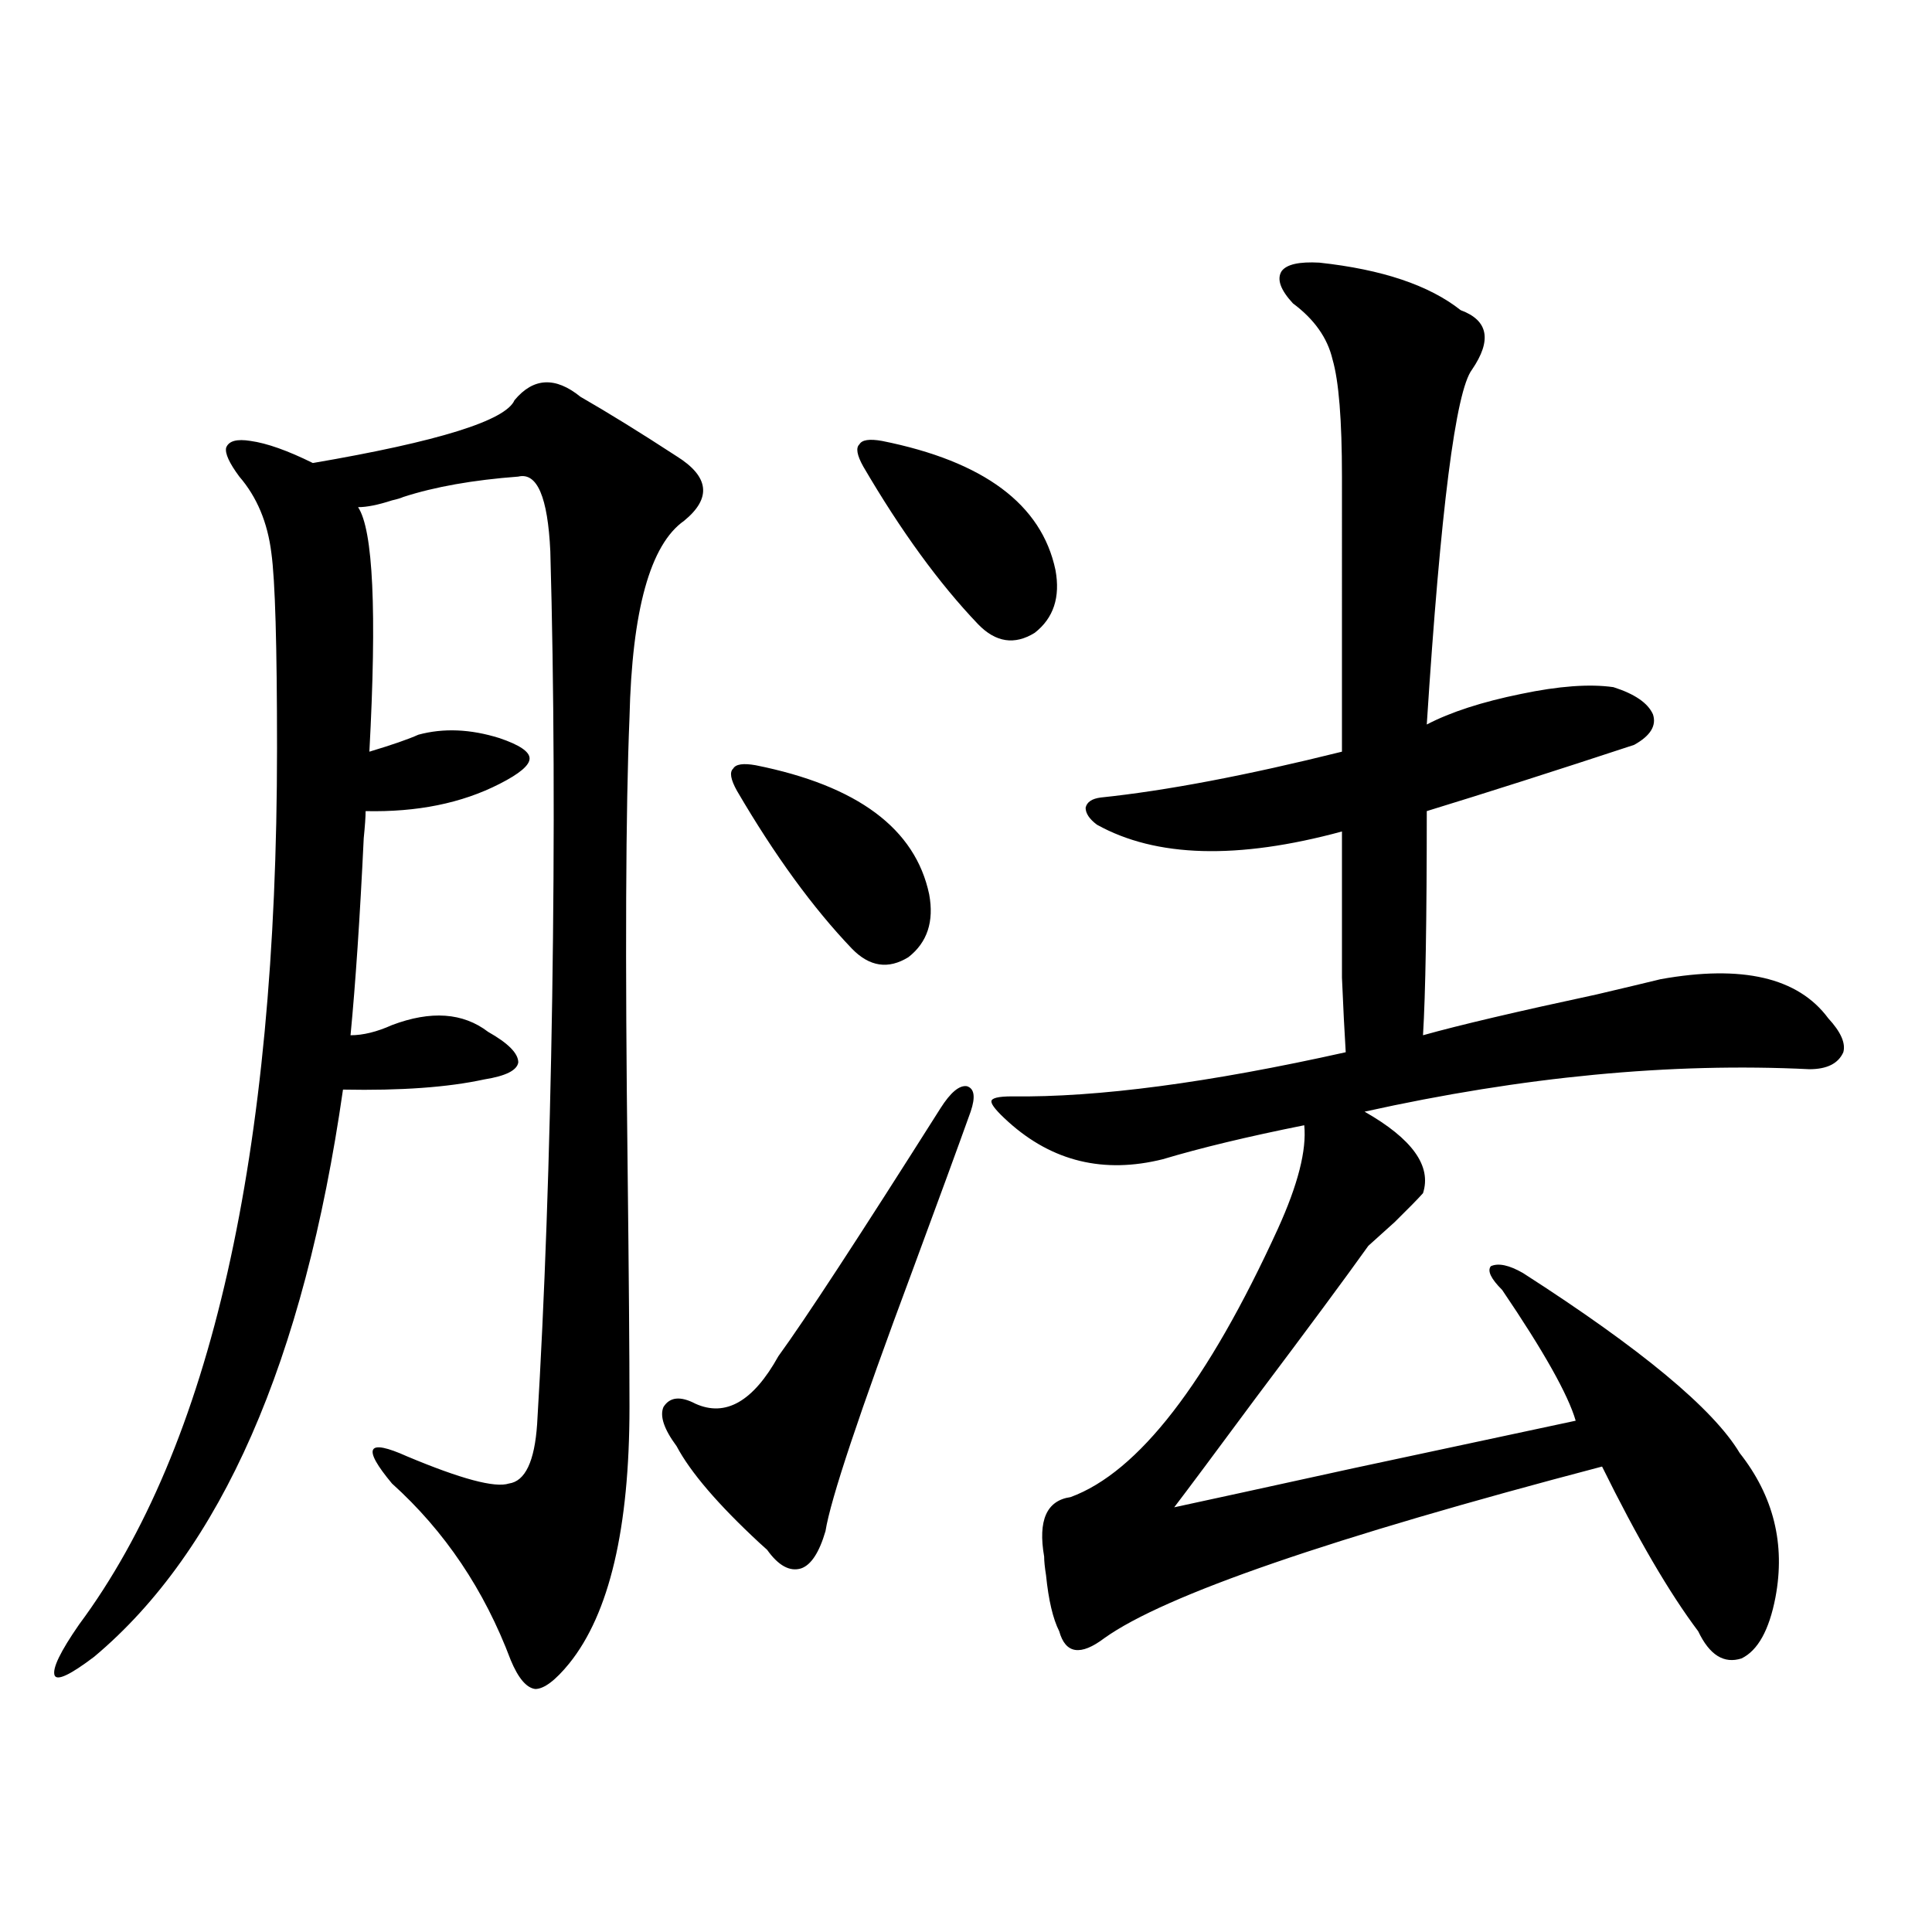 <?xml version="1.0" encoding="utf-8"?>
<!-- Generator: Adobe Illustrator 16.0.0, SVG Export Plug-In . SVG Version: 6.00 Build 0)  -->
<!DOCTYPE svg PUBLIC "-//W3C//DTD SVG 1.1//EN" "http://www.w3.org/Graphics/SVG/1.1/DTD/svg11.dtd">
<svg version="1.1" id="图层_1" xmlns="http://www.w3.org/2000/svg" xmlns:xlink="http://www.w3.org/1999/xlink" x="0px" y="0px"
	 width="1000px" height="1000px" viewBox="0 0 1000 1000" enable-background="new 0 0 1000 1000" xml:space="preserve">
<path d="M325.821,728.324c0,62.705-10.411,106.925-31.219,132.715c-7.164,8.789-13.018,13.184-17.561,13.184
	c-4.558-0.59-8.78-5.575-12.683-14.941c-13.658-36.323-34.145-66.797-61.461-91.406c-7.805-9.365-11.067-15.229-9.756-17.578
	c1.295-2.334,7.149-1.167,17.561,3.516c27.957,11.729,45.517,16.411,52.681,14.063c8.445-1.167,13.323-11.426,14.634-30.762
	c3.902-64.448,6.494-137.988,7.805-220.605c1.296-84.375,0.976-161.416-0.976-231.152c-1.311-28.125-6.829-41.006-16.585-38.672
	c-23.414,1.758-43.261,5.273-59.51,10.547c-1.311,0.591-3.262,1.182-5.854,1.758c-7.165,2.349-13.018,3.516-17.561,3.516
	c7.805,11.729,9.756,53.916,5.854,126.563c11.707-3.516,20.152-6.44,25.365-8.789c13.002-3.516,26.981-2.925,41.95,1.758
	c10.396,3.516,15.609,7.031,15.609,10.547s-5.213,7.91-15.609,13.184c-19.512,9.971-42.605,14.653-69.266,14.063
	c0,2.939-0.335,7.622-0.976,14.063c-1.951,41.021-4.238,75.01-6.829,101.953c6.494,0,13.658-1.758,21.463-5.273
	c20.152-7.607,36.737-6.44,49.754,3.516c10.396,5.864,15.609,11.138,15.609,15.82c-0.655,4.106-6.509,7.031-17.561,8.789
	c-18.871,4.106-43.261,5.864-73.168,5.273c-20.167,140.625-63.093,238.486-128.777,293.555
	c-12.363,9.366-19.192,12.594-20.487,9.668c-1.311-3.516,2.927-12.305,12.683-26.367c68.291-91.982,102.437-243.154,102.437-453.516
	c0-53.311-0.976-87.012-2.927-101.074c-1.951-15.82-7.485-29.004-16.585-39.551c-5.213-7.031-7.485-12.002-6.829-14.941
	c1.295-3.516,5.518-4.683,12.683-3.516c8.445,1.182,19.176,4.985,32.194,11.426c65.029-11.123,99.83-21.973,104.387-32.52
	c9.756-11.714,21.128-12.305,34.146-1.758c14.299,8.213,30.884,18.457,49.755,30.762c16.905,10.547,18.201,21.685,3.902,33.398
	c-17.561,12.305-26.996,46.294-28.292,101.953c-1.951,46.885-2.286,124.229-0.976,232.031
	C325.486,659.193,325.821,700.79,325.821,728.324z M502.402,575.395c-6.509,18.169-16.585,45.703-30.243,82.617
	c-27.316,73.252-42.285,118.076-44.877,134.473c-3.262,11.138-7.484,17.578-12.683,19.336c-5.854,1.758-11.707-1.455-17.561-9.668
	c-0.655-0.576-1.951-1.758-3.902-3.516c-21.463-19.912-35.776-36.611-42.926-50.098c-6.509-8.789-8.78-15.518-6.829-20.215
	c3.247-5.273,8.78-5.85,16.585-1.758c15.609,7.031,29.908-1.167,42.926-24.609c13.658-18.745,41.615-61.523,83.9-128.32
	c5.198-8.198,9.756-12.002,13.658-11.426C504.354,563.393,504.994,567.787,502.402,575.395z M391.186,396.098
	c52.682,10.547,82.59,32.822,89.754,66.797c2.592,14.063-0.976,24.912-10.731,32.52c-10.411,6.455-20.167,4.985-29.268-4.395
	c-20.167-21.094-39.999-48.34-59.511-81.738c-3.262-5.85-3.902-9.668-1.951-11.426C380.774,395.521,384.677,394.931,391.186,396.098
	z M456.55,228.227c52.682,10.547,82.59,32.822,89.754,66.797c2.592,14.063-0.976,24.912-10.731,32.52
	c-10.411,6.455-20.167,4.985-29.268-4.395c-20.167-21.094-39.999-48.34-59.511-81.738c-3.262-5.85-3.902-9.668-1.951-11.426
	C446.139,227.65,450.041,227.06,456.55,228.227z M521.914,580.668c-5.854-5.273-8.78-8.789-8.78-10.547s3.567-2.637,10.731-2.637
	c44.222,0.591,101.781-7.031,172.679-22.852c-0.655-10.547-1.311-23.428-1.951-38.672c0-7.607,0-16.987,0-28.125
	c0-8.789,0-24.609,0-47.461c-53.992,14.653-96.263,13.486-126.826-3.516c-3.902-2.925-5.854-5.85-5.854-8.789
	c0.641-2.925,3.247-4.683,7.805-5.273c33.811-3.516,75.44-11.426,124.875-23.73V246.684c0-29.292-1.631-49.507-4.878-60.645
	c-2.606-11.123-9.436-20.791-20.487-29.004c-6.509-7.031-8.46-12.593-5.854-16.699c2.592-3.516,9.101-4.971,19.512-4.395
	c32.515,3.516,56.904,11.729,73.169,24.609c14.299,5.273,16.25,15.532,5.854,30.762c-8.46,11.138-16.265,72.373-23.414,183.691
	c12.348-6.44,28.612-11.714,48.779-15.82c19.512-4.092,35.441-5.273,47.804-3.516c11.052,3.516,17.881,8.213,20.487,14.063
	c1.951,5.864-1.311,11.138-9.756,15.82c-40.975,13.486-76.751,24.912-107.314,34.277c0,56.25-0.655,94.922-1.951,116.016
	c18.856-5.273,48.779-12.305,89.754-21.094c14.954-3.516,26.006-6.152,33.17-7.91c42.271-7.607,71.218-0.879,86.827,20.215
	c6.494,7.031,9.101,12.896,7.805,17.578c-2.606,5.864-8.46,8.789-17.561,8.789c-71.553-3.516-148.289,3.818-230.238,21.973
	c24.71,14.063,34.786,28.125,30.243,42.188c-2.606,2.939-7.484,7.91-14.634,14.941c-5.854,5.273-10.411,9.38-13.658,12.305
	c-11.707,16.411-31.219,42.778-58.535,79.102c-20.822,28.125-34.801,46.885-41.95,56.25c13.658-2.925,44.542-9.668,92.681-20.215
	c54.633-11.714,93.001-19.912,115.119-24.609c-3.902-13.472-16.585-36.035-38.048-67.676c-5.854-5.85-7.805-9.956-5.854-12.305
	c3.902-1.758,9.421-0.576,16.585,3.516c61.127,39.263,98.534,70.313,112.192,93.164c17.561,22.275,23.734,47.173,18.536,74.707
	c-3.262,16.988-9.115,27.535-17.561,31.641c-9.115,2.926-16.585-1.758-22.438-14.063c-14.969-19.912-31.554-48.34-49.755-85.254
	C688.739,796,602.888,825.581,571.669,847.855c-12.362,9.366-20.167,8.199-23.414-3.516c-3.262-6.454-5.533-16.122-6.829-29.004
	c-0.655-4.092-0.976-7.319-0.976-9.668c-3.262-18.745,1.296-29.004,13.658-30.762c35.121-12.881,70.883-59.175,107.314-138.867
	c10.396-22.852,14.954-40.718,13.658-53.613c-29.268,5.864-53.657,11.729-73.169,17.578
	C571.334,607.626,544.673,601.186,521.914,580.668z"/>
</svg>
